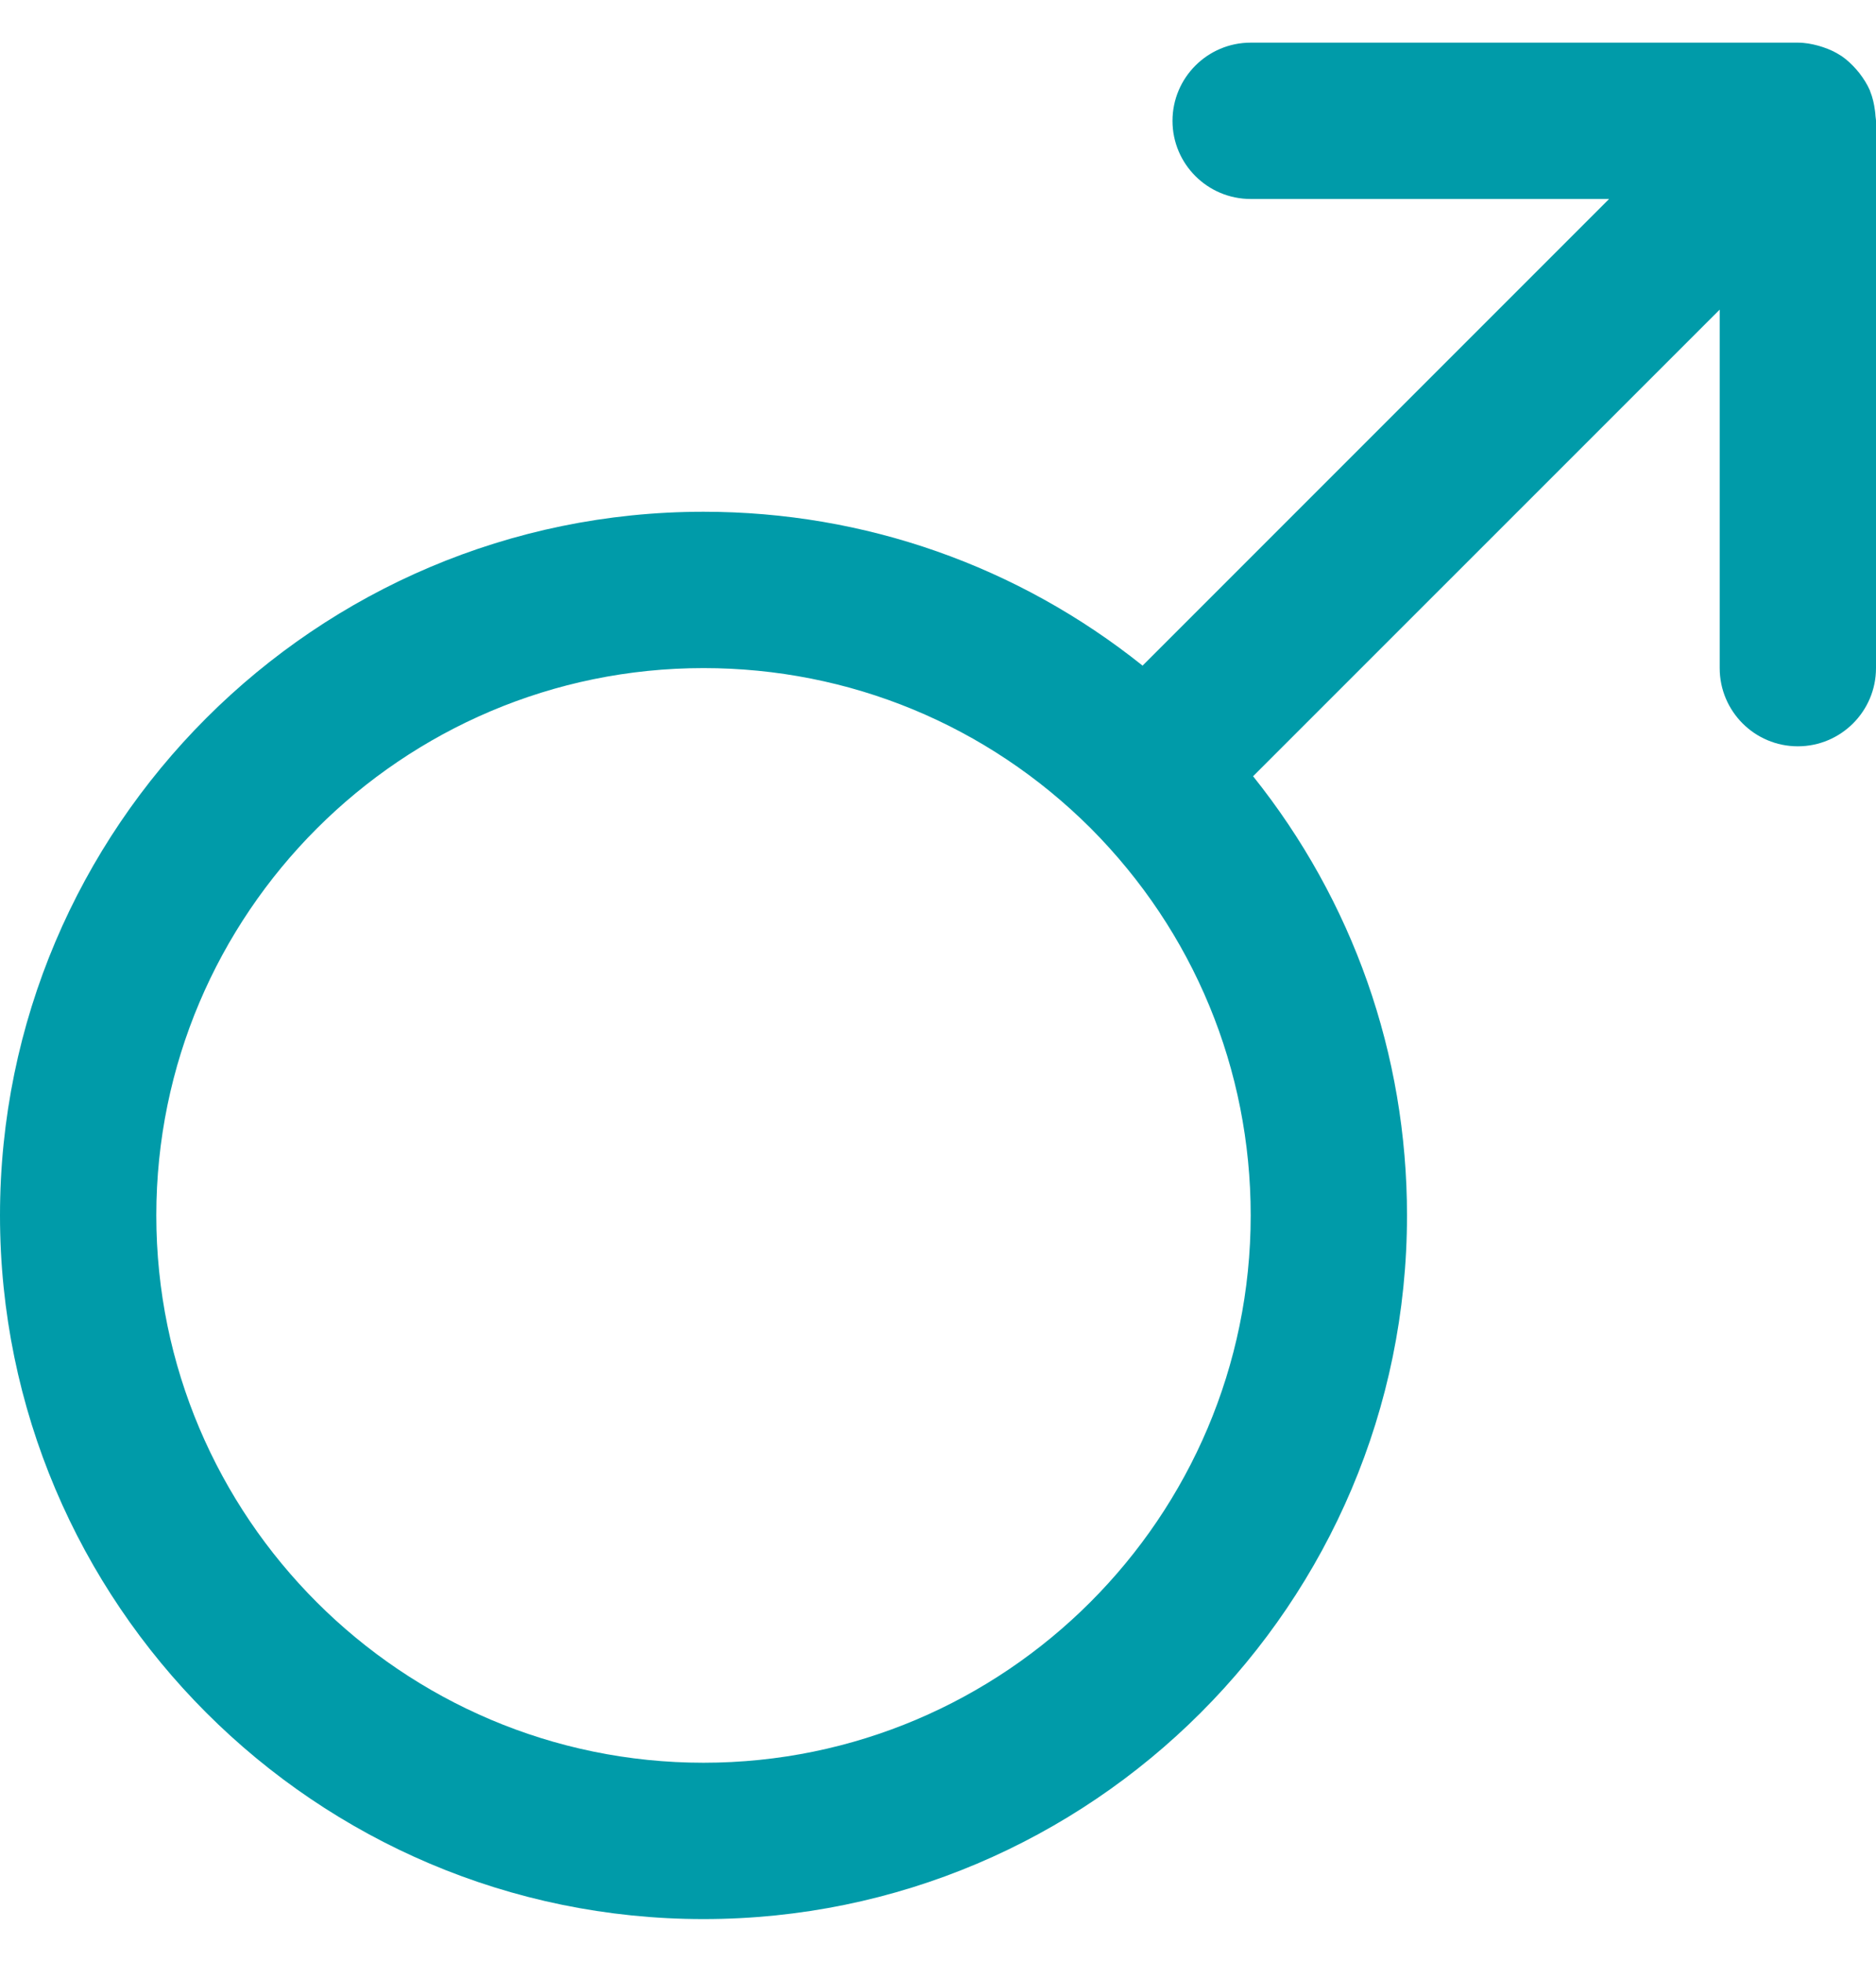 <svg width="22" height="23" viewBox="0 0 22 23" fill="none" xmlns="http://www.w3.org/2000/svg">
<path d="M21.988 1.298C21.978 1.22 21.961 1.143 21.932 1.072C21.931 1.07 21.931 1.068 21.93 1.066C21.93 1.065 21.93 1.065 21.93 1.064C21.898 0.989 21.854 0.921 21.805 0.857C21.793 0.842 21.781 0.828 21.769 0.814C21.716 0.754 21.659 0.7 21.593 0.655C21.592 0.654 21.589 0.654 21.587 0.652C21.524 0.61 21.453 0.578 21.379 0.553C21.361 0.547 21.343 0.541 21.324 0.536C21.247 0.515 21.167 0.5 21.083 0.5H14.667C14.161 0.5 13.75 0.911 13.75 1.417C13.75 1.923 14.161 2.333 14.667 2.333H18.87L13.399 7.804C11.94 6.638 10.144 6 8.25 6C3.701 6 0 9.701 0 14.25C0 18.799 3.701 22.5 8.25 22.5C12.799 22.5 16.5 18.799 16.5 14.25C16.5 12.357 15.863 10.561 14.695 9.101L20.167 3.63V7.833C20.167 8.339 20.577 8.75 21.083 8.75C21.589 8.75 22 8.339 22 7.833V1.417C22 1.397 21.995 1.379 21.994 1.36C21.993 1.339 21.991 1.319 21.988 1.298ZM8.25 20.667C4.712 20.667 1.833 17.788 1.833 14.25C1.833 10.712 4.712 7.833 8.25 7.833C9.963 7.833 11.576 8.5 12.789 9.709C14 10.924 14.667 12.537 14.667 14.25C14.667 17.788 11.788 20.667 8.25 20.667Z" fill="#009BA9"/>
</svg>
